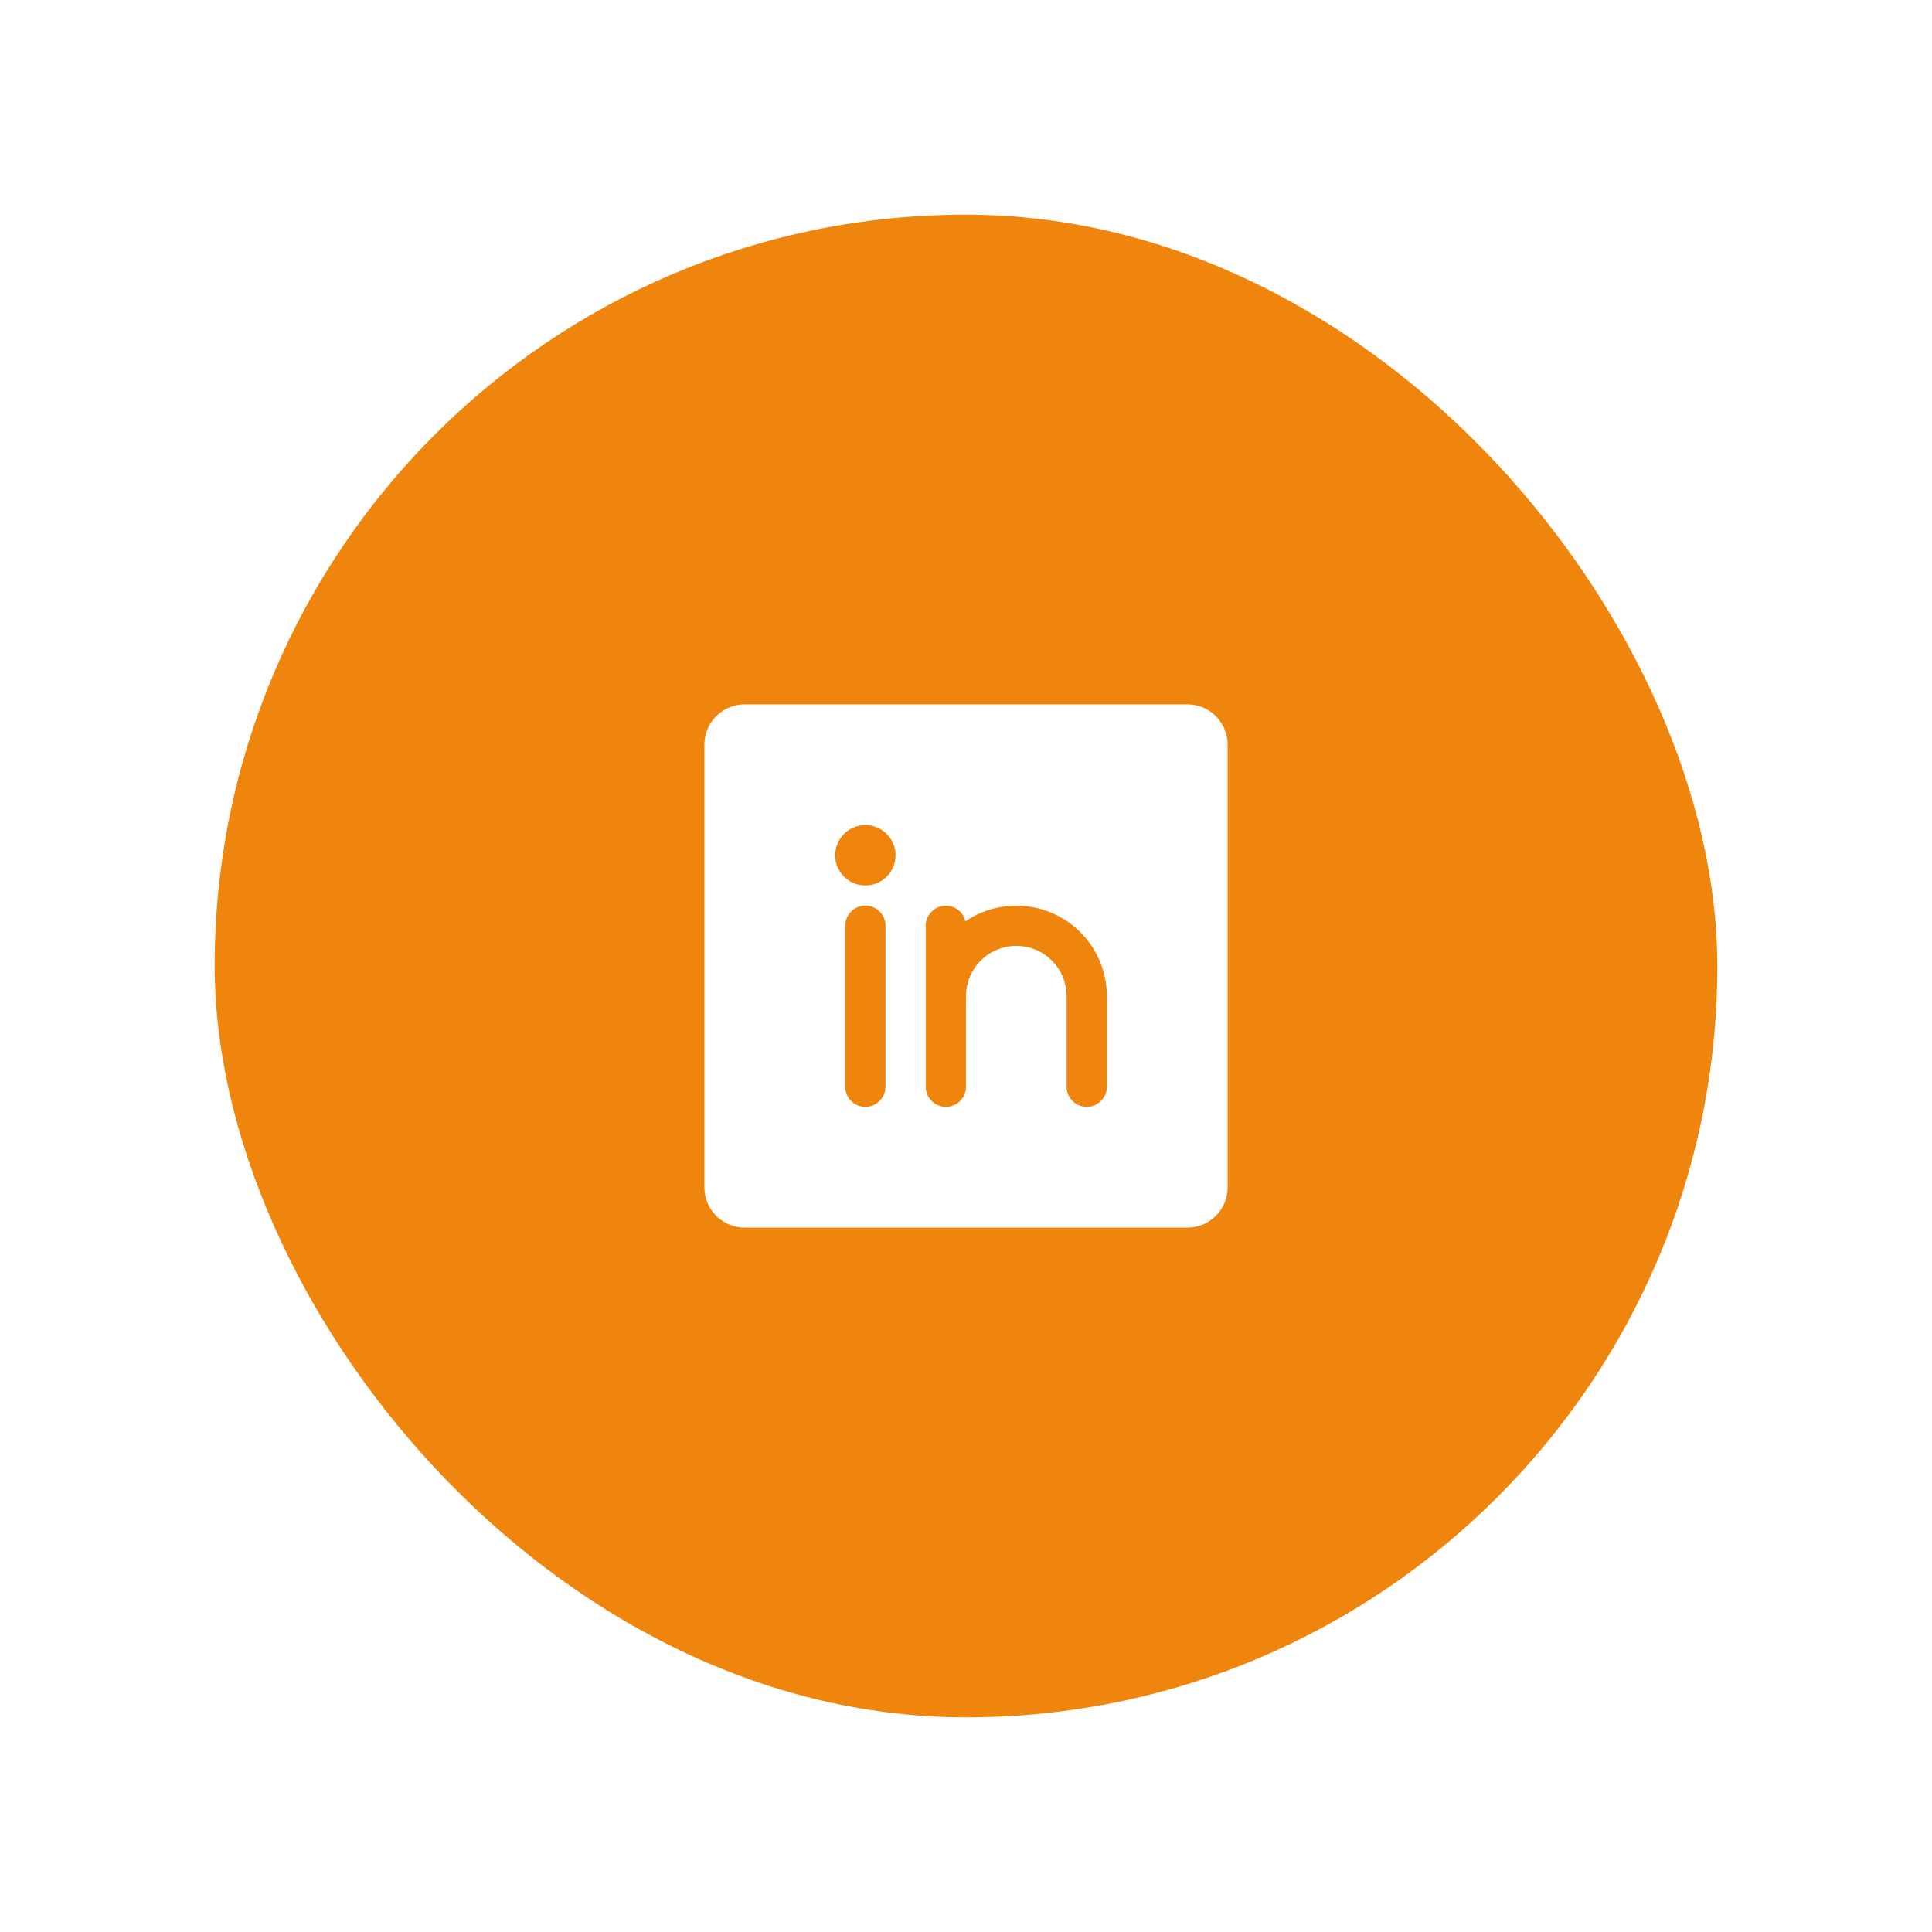 <svg width="72" height="72" viewBox="0 0 72 72" fill="none" xmlns="http://www.w3.org/2000/svg">
<g filter="url(#filter0_d_105_674)">
<rect x="8" y="4" width="56" height="56" rx="28" fill="#EF850D"/>
<path d="M44.25 22.25H27.75C27.352 22.25 26.971 22.408 26.689 22.689C26.408 22.971 26.25 23.352 26.25 23.75V40.25C26.25 40.648 26.408 41.029 26.689 41.311C26.971 41.592 27.352 41.75 27.75 41.75H44.25C44.648 41.75 45.029 41.592 45.311 41.311C45.592 41.029 45.75 40.648 45.75 40.25V23.75C45.75 23.352 45.592 22.971 45.311 22.689C45.029 22.408 44.648 22.25 44.25 22.25ZM33 36.5C33 36.699 32.921 36.89 32.78 37.03C32.64 37.171 32.449 37.25 32.25 37.25C32.051 37.25 31.86 37.171 31.72 37.03C31.579 36.89 31.5 36.699 31.5 36.5V30.5C31.5 30.301 31.579 30.11 31.72 29.97C31.86 29.829 32.051 29.75 32.25 29.75C32.449 29.75 32.64 29.829 32.78 29.97C32.921 30.11 33 30.301 33 30.5V36.5ZM32.25 29C32.028 29 31.81 28.934 31.625 28.81C31.44 28.687 31.296 28.511 31.211 28.305C31.125 28.1 31.103 27.874 31.147 27.655C31.19 27.437 31.297 27.237 31.454 27.079C31.612 26.922 31.812 26.815 32.031 26.772C32.249 26.728 32.475 26.75 32.681 26.836C32.886 26.921 33.062 27.065 33.185 27.25C33.309 27.435 33.375 27.652 33.375 27.875C33.375 28.173 33.257 28.459 33.045 28.671C32.834 28.881 32.548 29 32.25 29ZM41.25 36.5C41.25 36.699 41.171 36.89 41.03 37.03C40.89 37.171 40.699 37.25 40.5 37.25C40.301 37.25 40.11 37.171 39.97 37.03C39.829 36.89 39.75 36.699 39.75 36.5V33.125C39.75 32.628 39.553 32.151 39.201 31.799C38.849 31.448 38.372 31.25 37.875 31.25C37.378 31.25 36.901 31.448 36.549 31.799C36.197 32.151 36 32.628 36 33.125V36.5C36 36.699 35.921 36.89 35.78 37.03C35.64 37.171 35.449 37.25 35.25 37.25C35.051 37.25 34.86 37.171 34.72 37.03C34.579 36.89 34.5 36.699 34.5 36.5V30.5C34.501 30.316 34.569 30.139 34.692 30.003C34.815 29.866 34.983 29.779 35.166 29.759C35.349 29.738 35.532 29.785 35.682 29.891C35.833 29.997 35.938 30.154 35.98 30.333C36.488 29.989 37.079 29.79 37.691 29.756C38.304 29.723 38.913 29.857 39.455 30.144C39.997 30.431 40.45 30.86 40.766 31.385C41.083 31.91 41.25 32.512 41.25 33.125V36.5Z" fill="white"/>
</g>
<defs>
<filter id="filter0_d_105_674" x="0" y="0" width="72" height="72" filterUnits="userSpaceOnUse" color-interpolation-filters="sRGB">
<feFlood flood-opacity="0" result="BackgroundImageFix"/>
<feColorMatrix in="SourceAlpha" type="matrix" values="0 0 0 0 0 0 0 0 0 0 0 0 0 0 0 0 0 0 127 0" result="hardAlpha"/>
<feOffset dy="4"/>
<feGaussianBlur stdDeviation="4"/>
<feComposite in2="hardAlpha" operator="out"/>
<feColorMatrix type="matrix" values="0 0 0 0 0.147 0 0 0 0 0.131 0 0 0 0 0.108 0 0 0 0.04 0"/>
<feBlend mode="normal" in2="BackgroundImageFix" result="effect1_dropShadow_105_674"/>
<feBlend mode="normal" in="SourceGraphic" in2="effect1_dropShadow_105_674" result="shape"/>
</filter>
</defs>
</svg>
